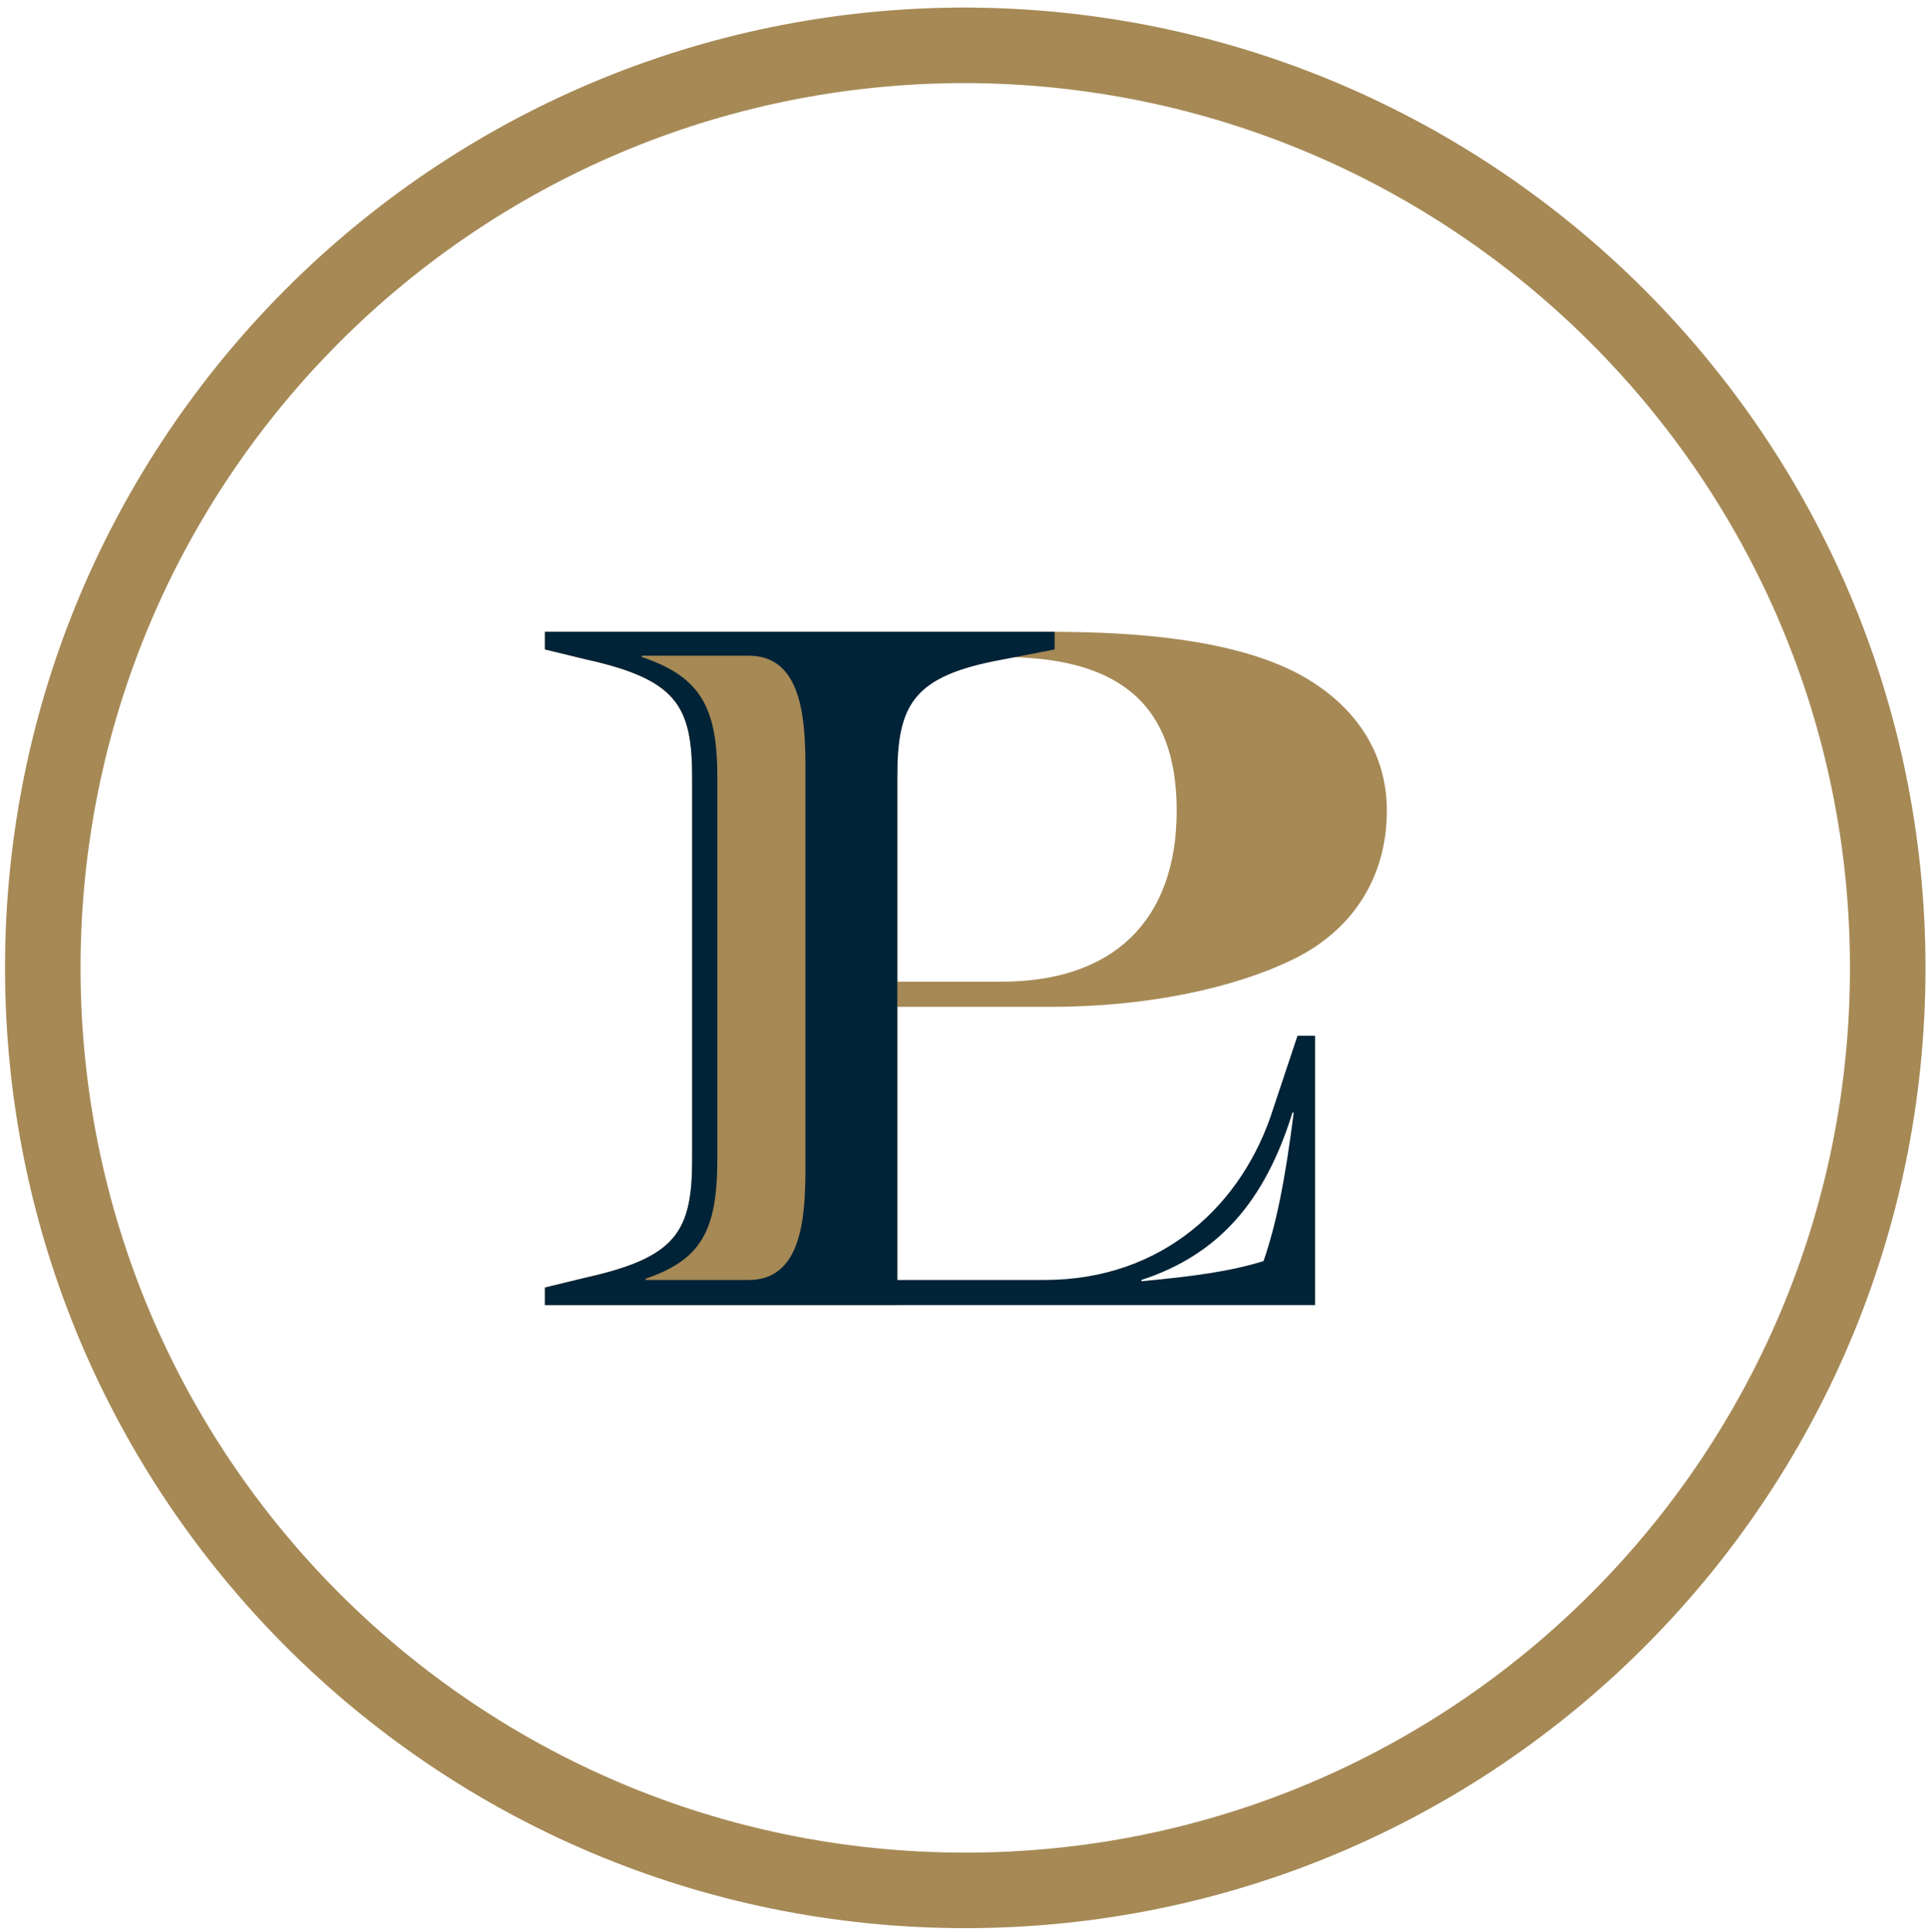 <?xml version="1.0" encoding="utf-8"?>
<!-- Generator: Adobe Illustrator 22.0.0, SVG Export Plug-In . SVG Version: 6.00 Build 0)  -->
<svg version="1.1" id="Vrstva_1" xmlns="http://www.w3.org/2000/svg" xmlns:xlink="http://www.w3.org/1999/xlink" x="0px" y="0px"
	 viewBox="0 0 153.2 153.5" style="enable-background:new 0 0 153.2 153.5;" xml:space="preserve">
<style type="text/css">
	.st0{fill:#A68955;}
	.st1{fill:#002337;}
	.st2{fill:none;stroke:#A68955;stroke-width:6;stroke-miterlimit:10;}
</style>
<g>
	<path class="st0" d="M79.6,78h-8.3V52.2h8.3c8.8,0,13.9,3.3,13.9,12.2C93.5,73.2,88.4,78,79.6,78 M103.1,53.5
		c-5-2.6-12.3-3.3-19.6-3.3H43.3v1.4l3.3,0.8C53.7,54,55,56,55,61.8v30.3c0,5.7-1.2,7.8-8.4,9.4l-3.3,0.8v1.4h28V92.2v-0.1V80h12.2
		c7.4,0,14.4-1.4,19.3-3.8c4.5-2.2,7.4-6.3,7.4-11.8C110.2,59.7,107.6,55.9,103.1,53.5"/>
	<path class="st1" d="M100.4,100.2c1-2.9,1.7-6.3,2.4-11.8h-0.1c-2.2,7.1-5.9,11.3-12,13.3v0.1C95,101.4,97.8,101,100.4,100.2
		 M59.5,101.7c4.1,0,4.5-4.7,4.5-8.8v-32c0-4.1-0.4-8.8-4.5-8.8H51v0.1c4.7,1.6,6,4,6,9.6v30.3c0,5.7-1.3,8-5.7,9.5v0.1H59.5z
		 M43.3,102.3l3.3-0.8c7.1-1.6,8.4-3.6,8.4-9.4V61.8c0-5.7-1.2-7.8-8.4-9.4l-3.3-0.8v-1.4h40.5v1.4l-4.1,0.8
		c-7.2,1.3-8.4,3.6-8.4,9.4v39.9H83c9.4,0,15.8-6,18.2-13.7l1.9-5.7h1.4v21.4H43.3L43.3,102.3L43.3,102.3z"/>
	<path class="st2" d="M150,76.9c0,40.5-32.8,73.3-73.3,73.3S3.4,117.4,3.4,76.9S36.2,3.6,76.7,3.6C117.2,3.7,150,36.5,150,76.9z"/>
</g>
</svg>
